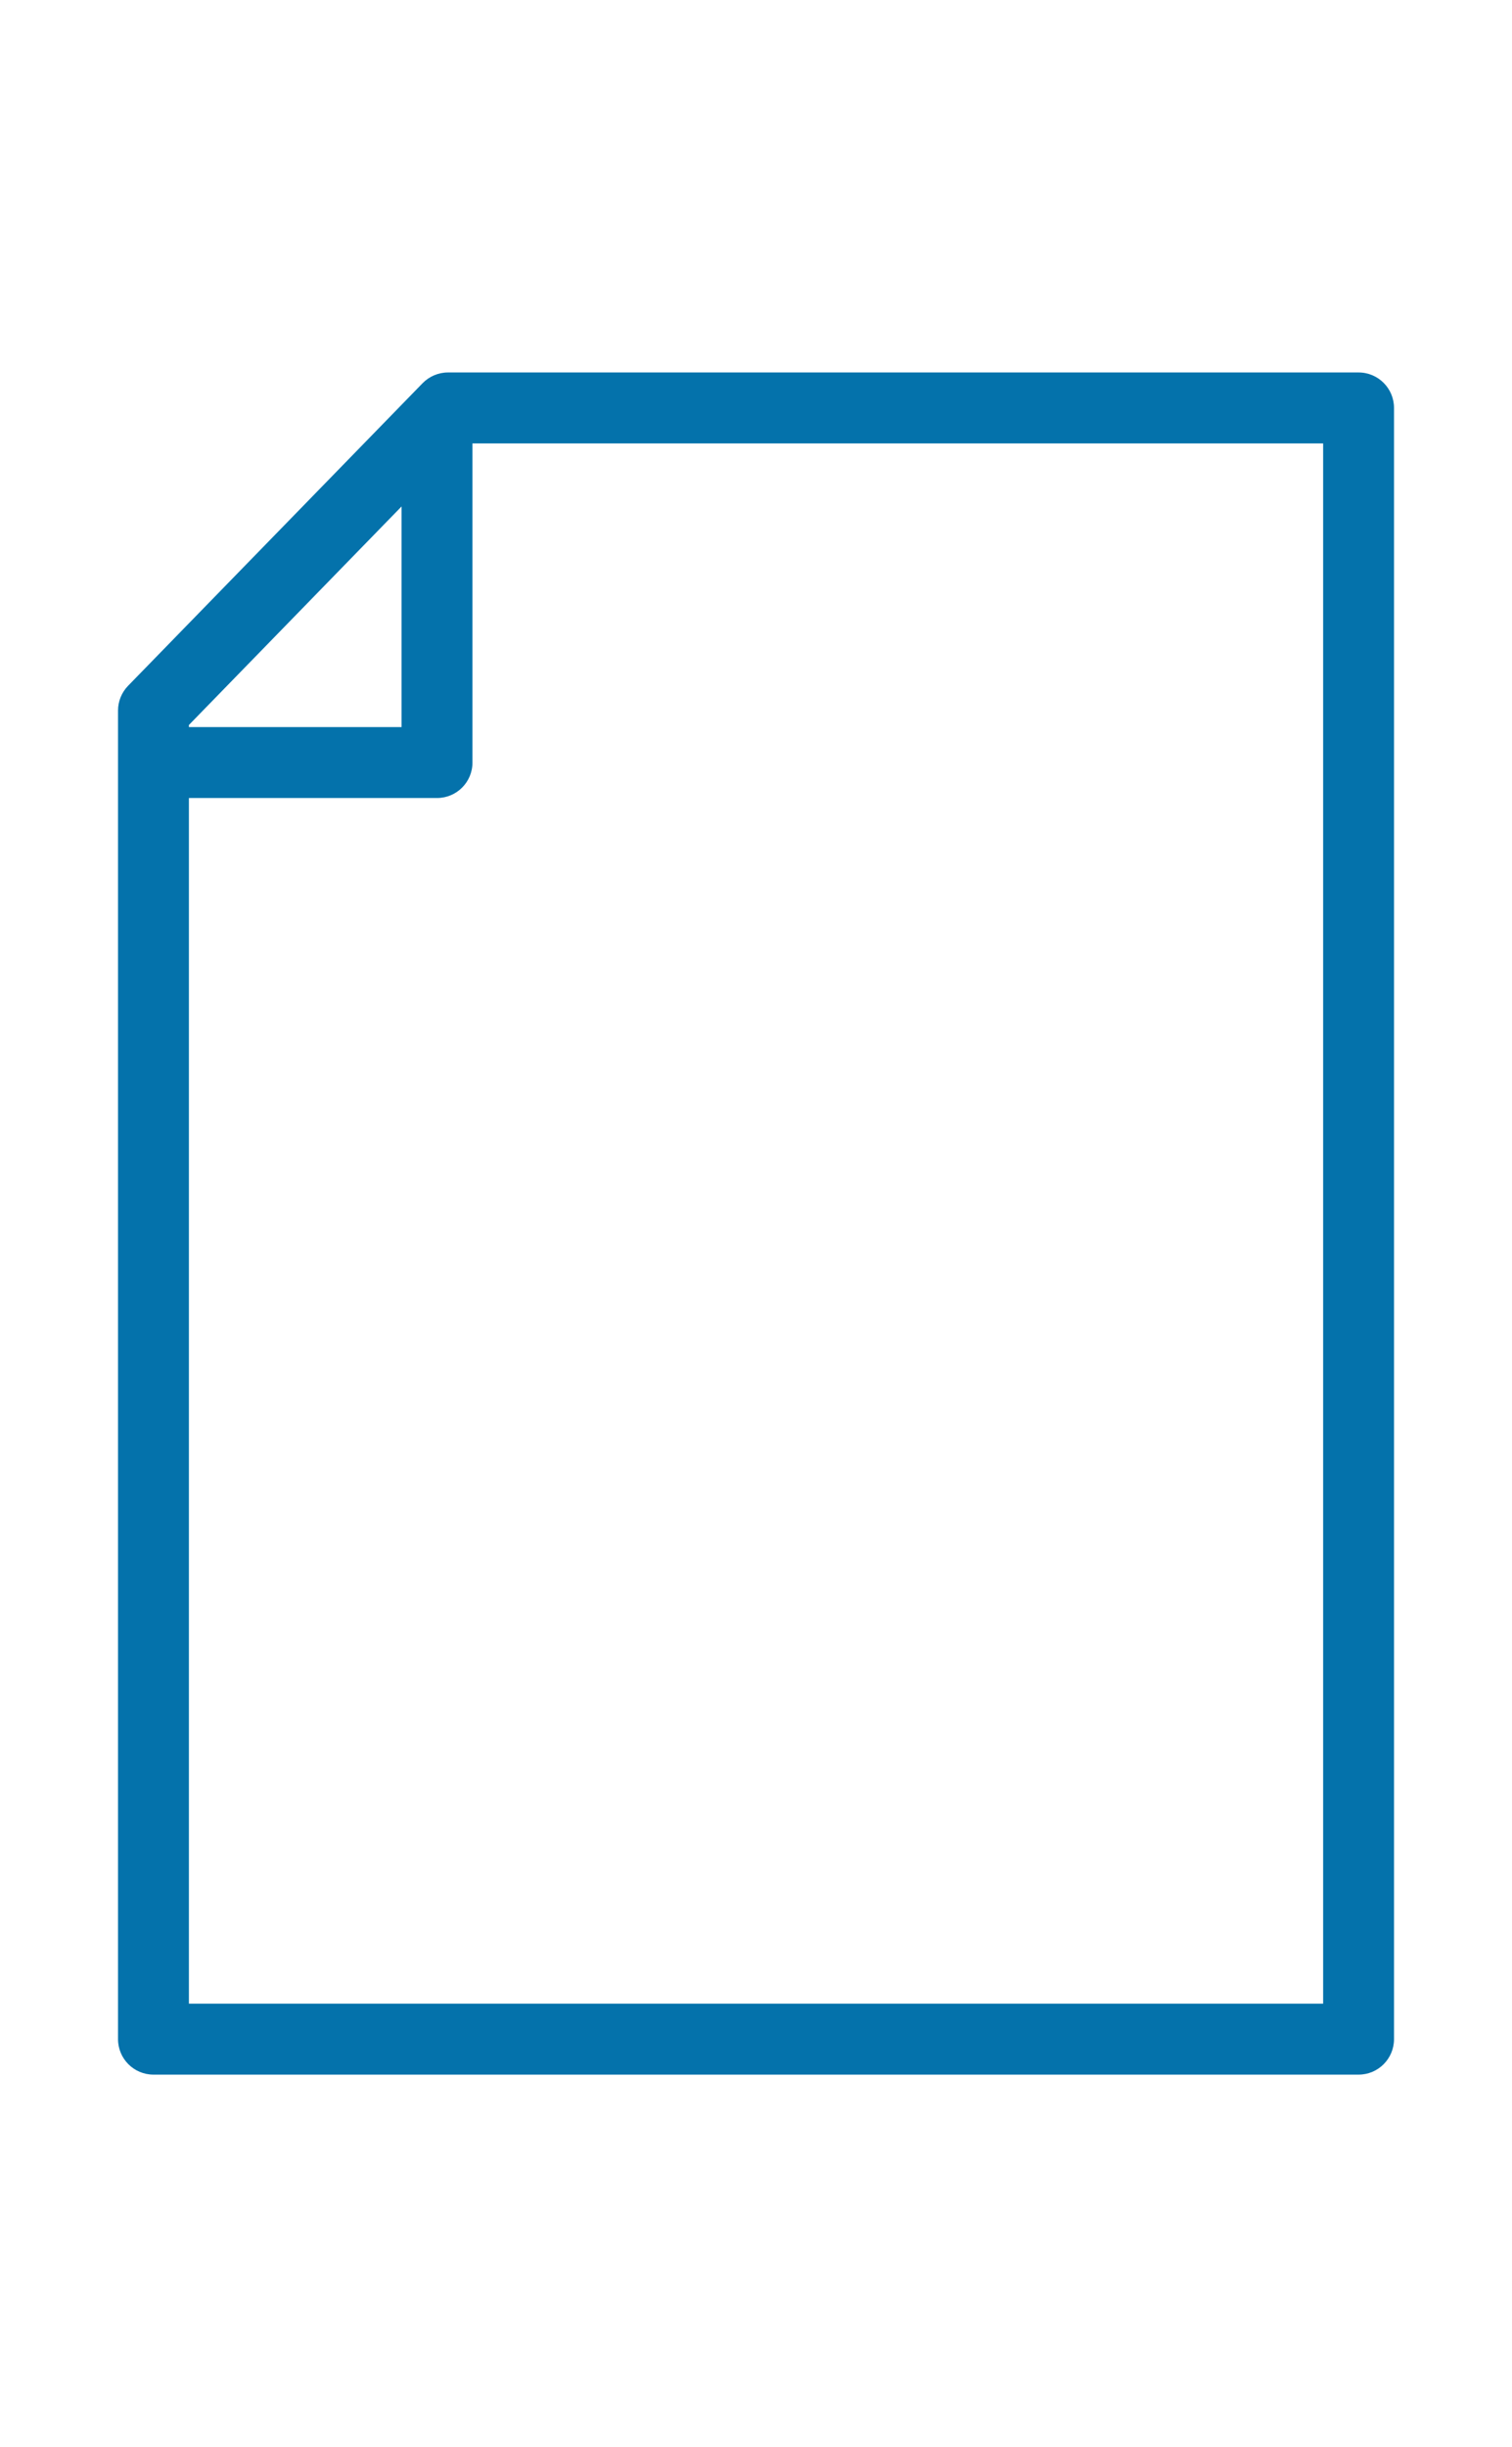 <?xml version="1.0" encoding="utf-8"?>
<!-- Generator: Adobe Illustrator 16.0.0, SVG Export Plug-In . SVG Version: 6.00 Build 0)  -->
<!DOCTYPE svg PUBLIC "-//W3C//DTD SVG 1.1//EN" "http://www.w3.org/Graphics/SVG/1.1/DTD/svg11.dtd">
<svg version="1.1" id="Layer_1" xmlns="http://www.w3.org/2000/svg" xmlns:xlink="http://www.w3.org/1999/xlink" x="0px" y="0px"
	 width="68px" height="110px" viewBox="0 0 68 110" enable-background="new 0 0 68 110" xml:space="preserve">
<path fill="#0472AB" d="M8.496,90.069h51.01V19.932H20.819L8.496,32.589V90.069z M61.1,93.258H6.902
	c-0.881,0-1.594-0.714-1.594-1.594V31.941c0-0.415,0.162-0.815,0.452-1.113l13.244-13.601c0.3-0.308,0.713-0.484,1.143-0.484H61.1
	c0.881,0,1.594,0.715,1.594,1.595v73.326C62.693,92.544,61.98,93.258,61.1,93.258"/>
<path fill="#0472AB" d="M19.654,35.872H8.496c-0.882,0-1.594-0.714-1.594-1.594c0-0.88,0.712-1.594,1.594-1.594h9.564V19.932
	c0-0.88,0.713-1.594,1.594-1.594s1.594,0.714,1.594,1.594v14.346C21.249,35.158,20.535,35.872,19.654,35.872"/>
</svg>
